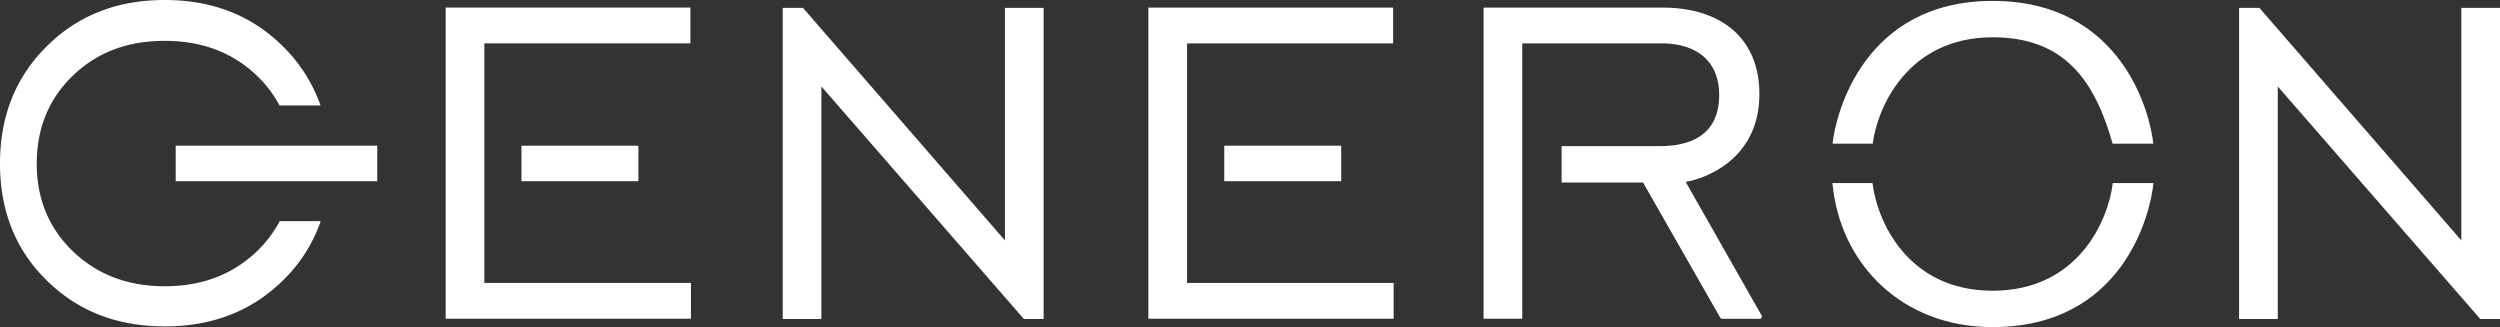 <svg xmlns="http://www.w3.org/2000/svg" viewBox="0 0 720 94.2"><rect x="0" y="0" width="720" height="94.2" fill="#333333" stroke="none"/><defs><style>.cls-1,.cls-2{fill:#fff}.cls-1{fill-rule:evenodd}</style></defs><g id="Layer_2" data-name="Layer 2"><g id="Layer_1-2" data-name="Layer 1"><path d="M573.88 10.74c-24.42 0-33.19 20.13-34.54 30.63h-11.55c.87-8.71 9.09-41.11 46.07-41.11 37.25 0 45.4 32.37 46.29 41.11h-11.72c-5.2-18.37-13.98-30.63-34.55-30.63zM573.88 83.73c24.74 0 33.35-20.44 34.6-31h11.7c-.82 8.83-8.7 41.47-46.33 41.47-26.27 0-44-18.37-46.11-41.47h11.54c1.25 10.59 9.88 31 34.6 31zM644.86 2.27h5.85l58.15 66.96V2.27H720v89.6h-5.68L656 24.9v66.97h-11.14V2.27zM225.42 2.27h5.84l58.16 66.96V2.27h11.14v89.6h-5.68L236.56 24.9v66.97h-11.14V2.27zM108.65 52.18V41.96H50.6v10.22h58.05z" class="cls-1"/><path d="M150.18 41.96h33.68v10.22h-33.68z" class="cls-2"/><path d="M128.35 2.18h70.49v10.31h-59.35v68.99h59.5v10.31h-70.64V2.18z" class="cls-1"/><path d="M352.59 41.96h33.68v10.22h-33.68z" class="cls-2"/><path d="M330.73 91.79V2.18h70.49v10.31h-59.35v68.99h59.5v10.31h-70.64zM427.27 2.18h51.43c17 0 28 8.82 28 24.91 0 18-14.35 24.07-21.22 25.3l21.84 38.43a.65.65 0 0 1-.57 1H496a.65.65 0 0 1-.57-.33l-22.24-38.93h-23.45V42.08H478c5.74 0 17.12-1.23 17.12-14.68 0-10.68-7.56-14.91-16.57-14.91h-40.14v79.3h-11.14z" class="cls-1"/><path d="M10.59 47.07q0-15.25 10.42-25.3t26.45-10q16.05 0 26.5 10a33.41 33.41 0 0 1 6.55 8.61h11.8a44.23 44.23 0 0 0-10.8-17Q68.06 0 47.46 0t-34 13.34Q0 26.66 0 47.1t13.42 33.62Q26.83 94 47.46 94t34.1-13.31a43.81 43.81 0 0 0 10.81-17H80.55a33.86 33.86 0 0 1-6.64 8.75q-10.47 10-26.45 10T21 72.37q-10.42-10-10.42-25.3z" class="cls-2"/></g></g></svg>